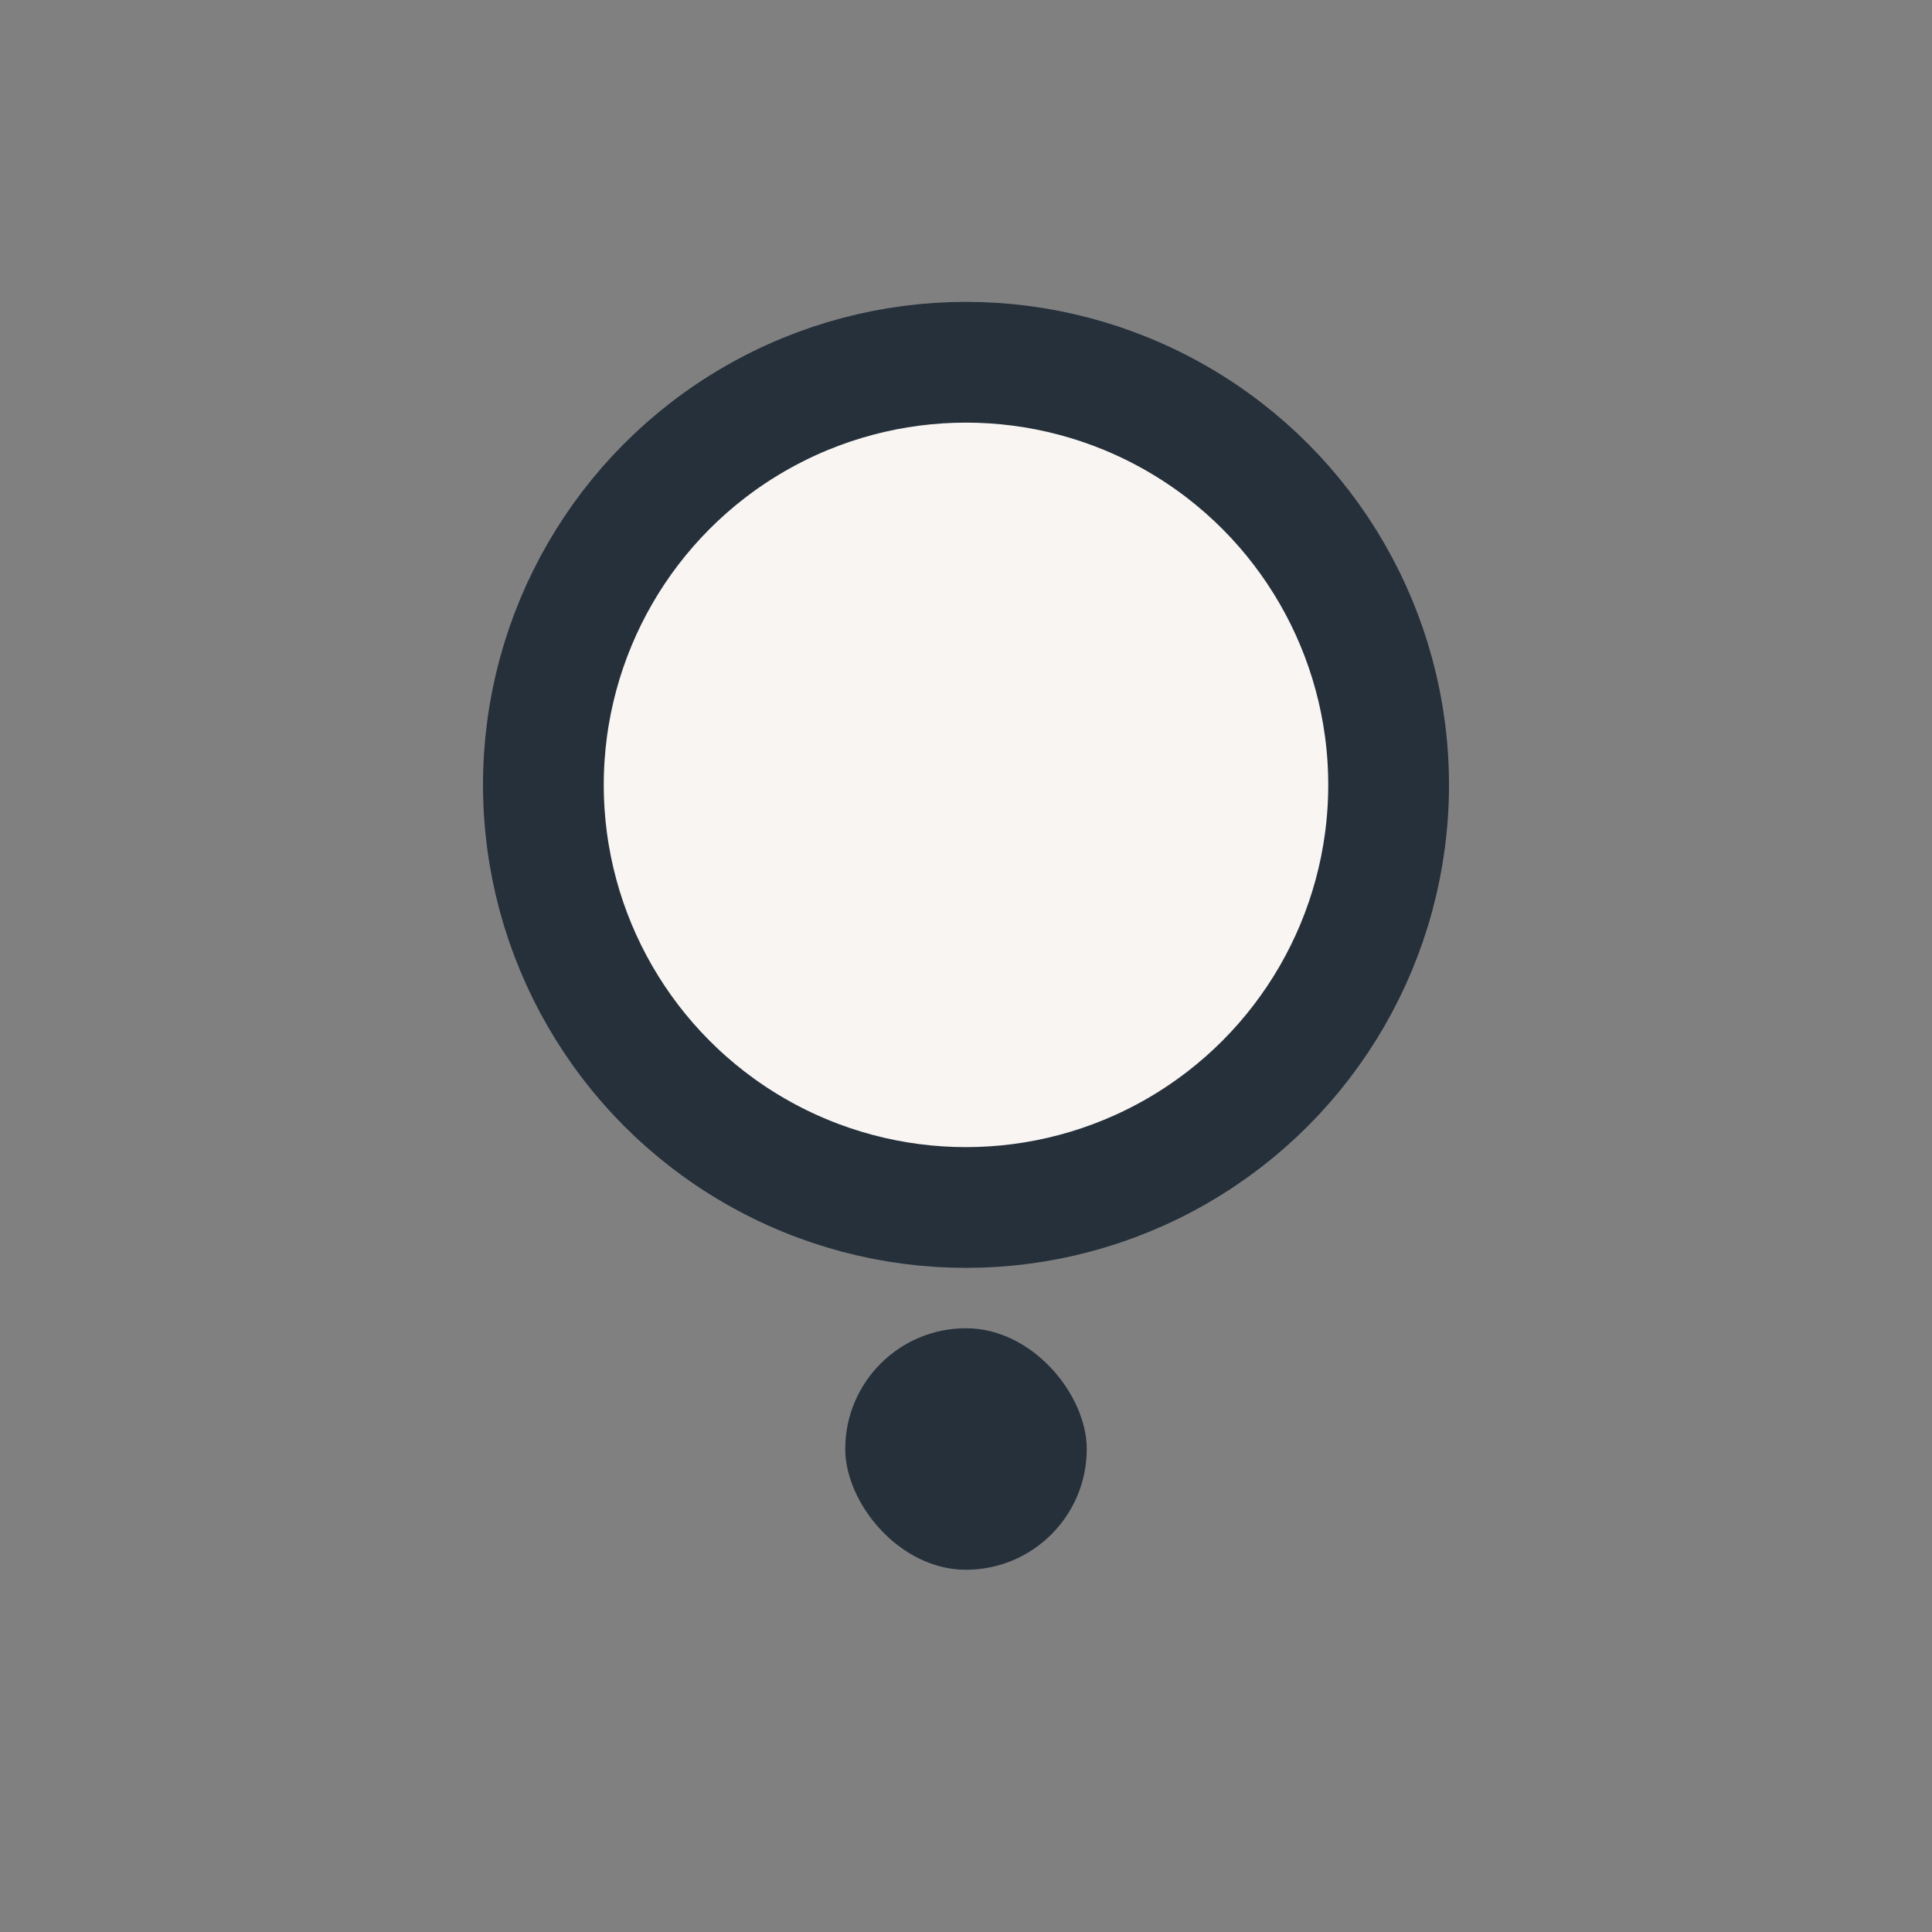 <?xml version="1.0" encoding="UTF-8"?>
<svg xmlns="http://www.w3.org/2000/svg" width="32" height="32" viewBox="0 0 32 32"><rect x="0" y="0" width="32" height="32" fill="#808080" stroke="none"/><circle cx="16" cy="13" r="7" fill="#F8F5F2" stroke="#25303B" stroke-width="2"/><rect x="14" y="22" width="4" height="4" rx="2" fill="#25303B"/></svg>